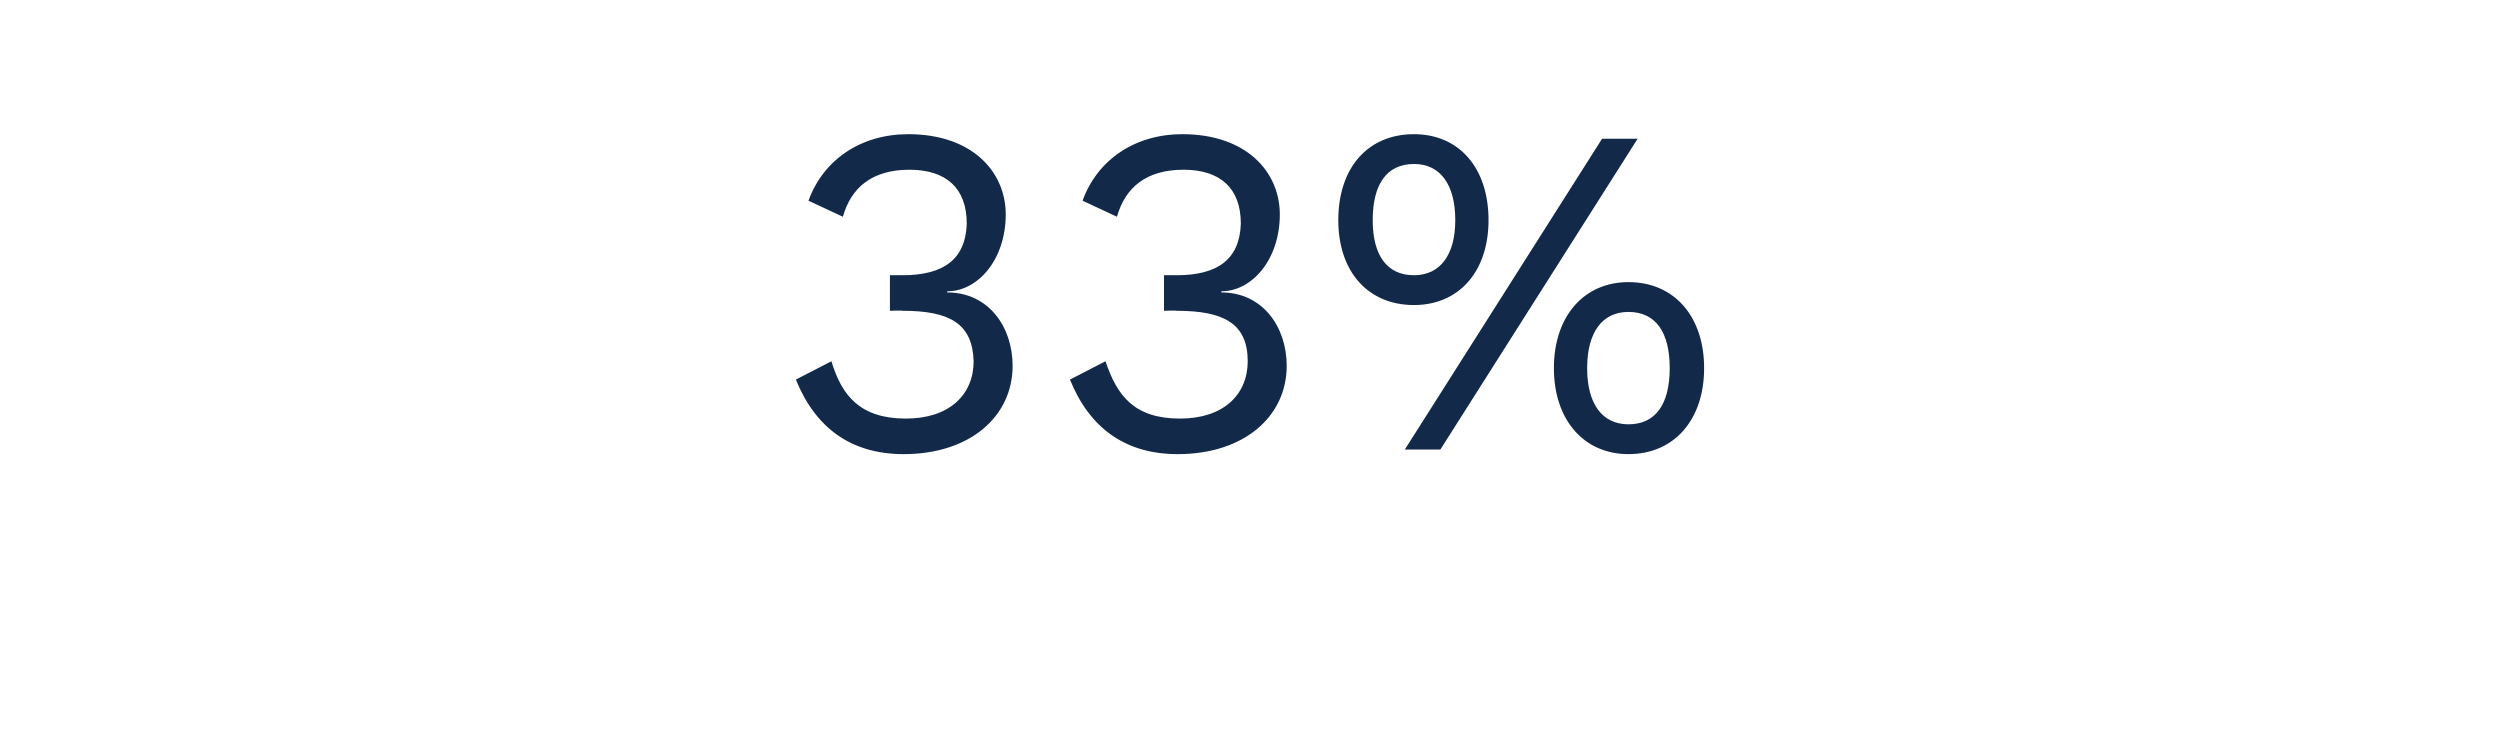 <?xml version="1.0" standalone="no"?><!DOCTYPE svg PUBLIC "-//W3C//DTD SVG 1.1//EN" "http://www.w3.org/Graphics/SVG/1.1/DTD/svg11.dtd"><svg xmlns="http://www.w3.org/2000/svg" version="1.1" width="218px" height="63.8px" viewBox="0 -8 218 63.8" style="top:-8px"><desc>33%</desc><defs/><g id="Polygon76478"><path d="m87.7 10.7c0 3.9-2.4 6.7-5.1 6.7c0 0 0 .1 0 .1c3.6 0 5.7 3 5.7 6.4c0 4.4-3.7 7.7-9.5 7.7c-4.6 0-7.7-2.3-9.4-6.5c0 0 3.1-1.6 3.1-1.6c.9 3 2.5 5 6.5 5c3.8 0 5.9-2.1 5.9-5c-.1-3.3-2.1-4.4-6.2-4.4c-.04-.04-1.1 0-1.1 0l0-3.1c0 0 1.06-.01 1.1 0c3.6 0 5.5-1.4 5.6-4.5c0-3.1-1.8-4.7-5-4.7c-3.3 0-5.1 1.6-5.8 4.1c0 0-3-1.4-3-1.4c1.3-3.6 4.6-5.8 8.7-5.8c5.6 0 8.5 3.3 8.5 7zm23.9 0c0 3.9-2.4 6.7-5.1 6.7c0 0 0 .1 0 .1c3.6 0 5.7 3 5.7 6.4c0 4.4-3.7 7.7-9.5 7.7c-4.6 0-7.7-2.3-9.4-6.5c0 0 3.1-1.6 3.1-1.6c1 3 2.5 5 6.5 5c3.8 0 5.9-2.1 5.9-5c0-3.3-2.1-4.4-6.2-4.4c-.04-.04-1.1 0-1.1 0l0-3.1c0 0 1.06-.01 1.1 0c3.6 0 5.5-1.4 5.6-4.5c0-3.1-1.8-4.7-5-4.7c-3.3 0-5.1 1.6-5.8 4.1c0 0-3-1.4-3-1.4c1.3-3.6 4.6-5.8 8.7-5.8c5.6 0 8.5 3.3 8.5 7zm18.2.5c0 4.5-2.6 7.4-6.5 7.4c-4 0-6.6-2.9-6.6-7.4c0-4.6 2.6-7.5 6.6-7.5c3.9 0 6.5 2.9 6.5 7.5zm9.9-7.1l3.1 0l-17.2 27.1l-3.1 0l17.2-27.1zm-20 7.1c0 3 1.2 4.8 3.6 4.8c2.3 0 3.6-1.8 3.6-4.8c0-3.1-1.3-4.9-3.6-4.9c-2.4 0-3.6 1.8-3.6 4.9zm28.9 12.9c0 4.5-2.6 7.5-6.6 7.5c-3.9 0-6.5-3-6.5-7.5c0-4.5 2.6-7.5 6.5-7.5c4 0 6.6 3 6.6 7.5zm-10.2 0c0 3.1 1.3 4.9 3.6 4.9c2.4 0 3.6-1.8 3.6-4.9c0-3.1-1.2-4.9-3.6-4.9c-2.3 0-3.6 1.8-3.6 4.9z" stroke="none" fill="#12294a"/></g></svg>